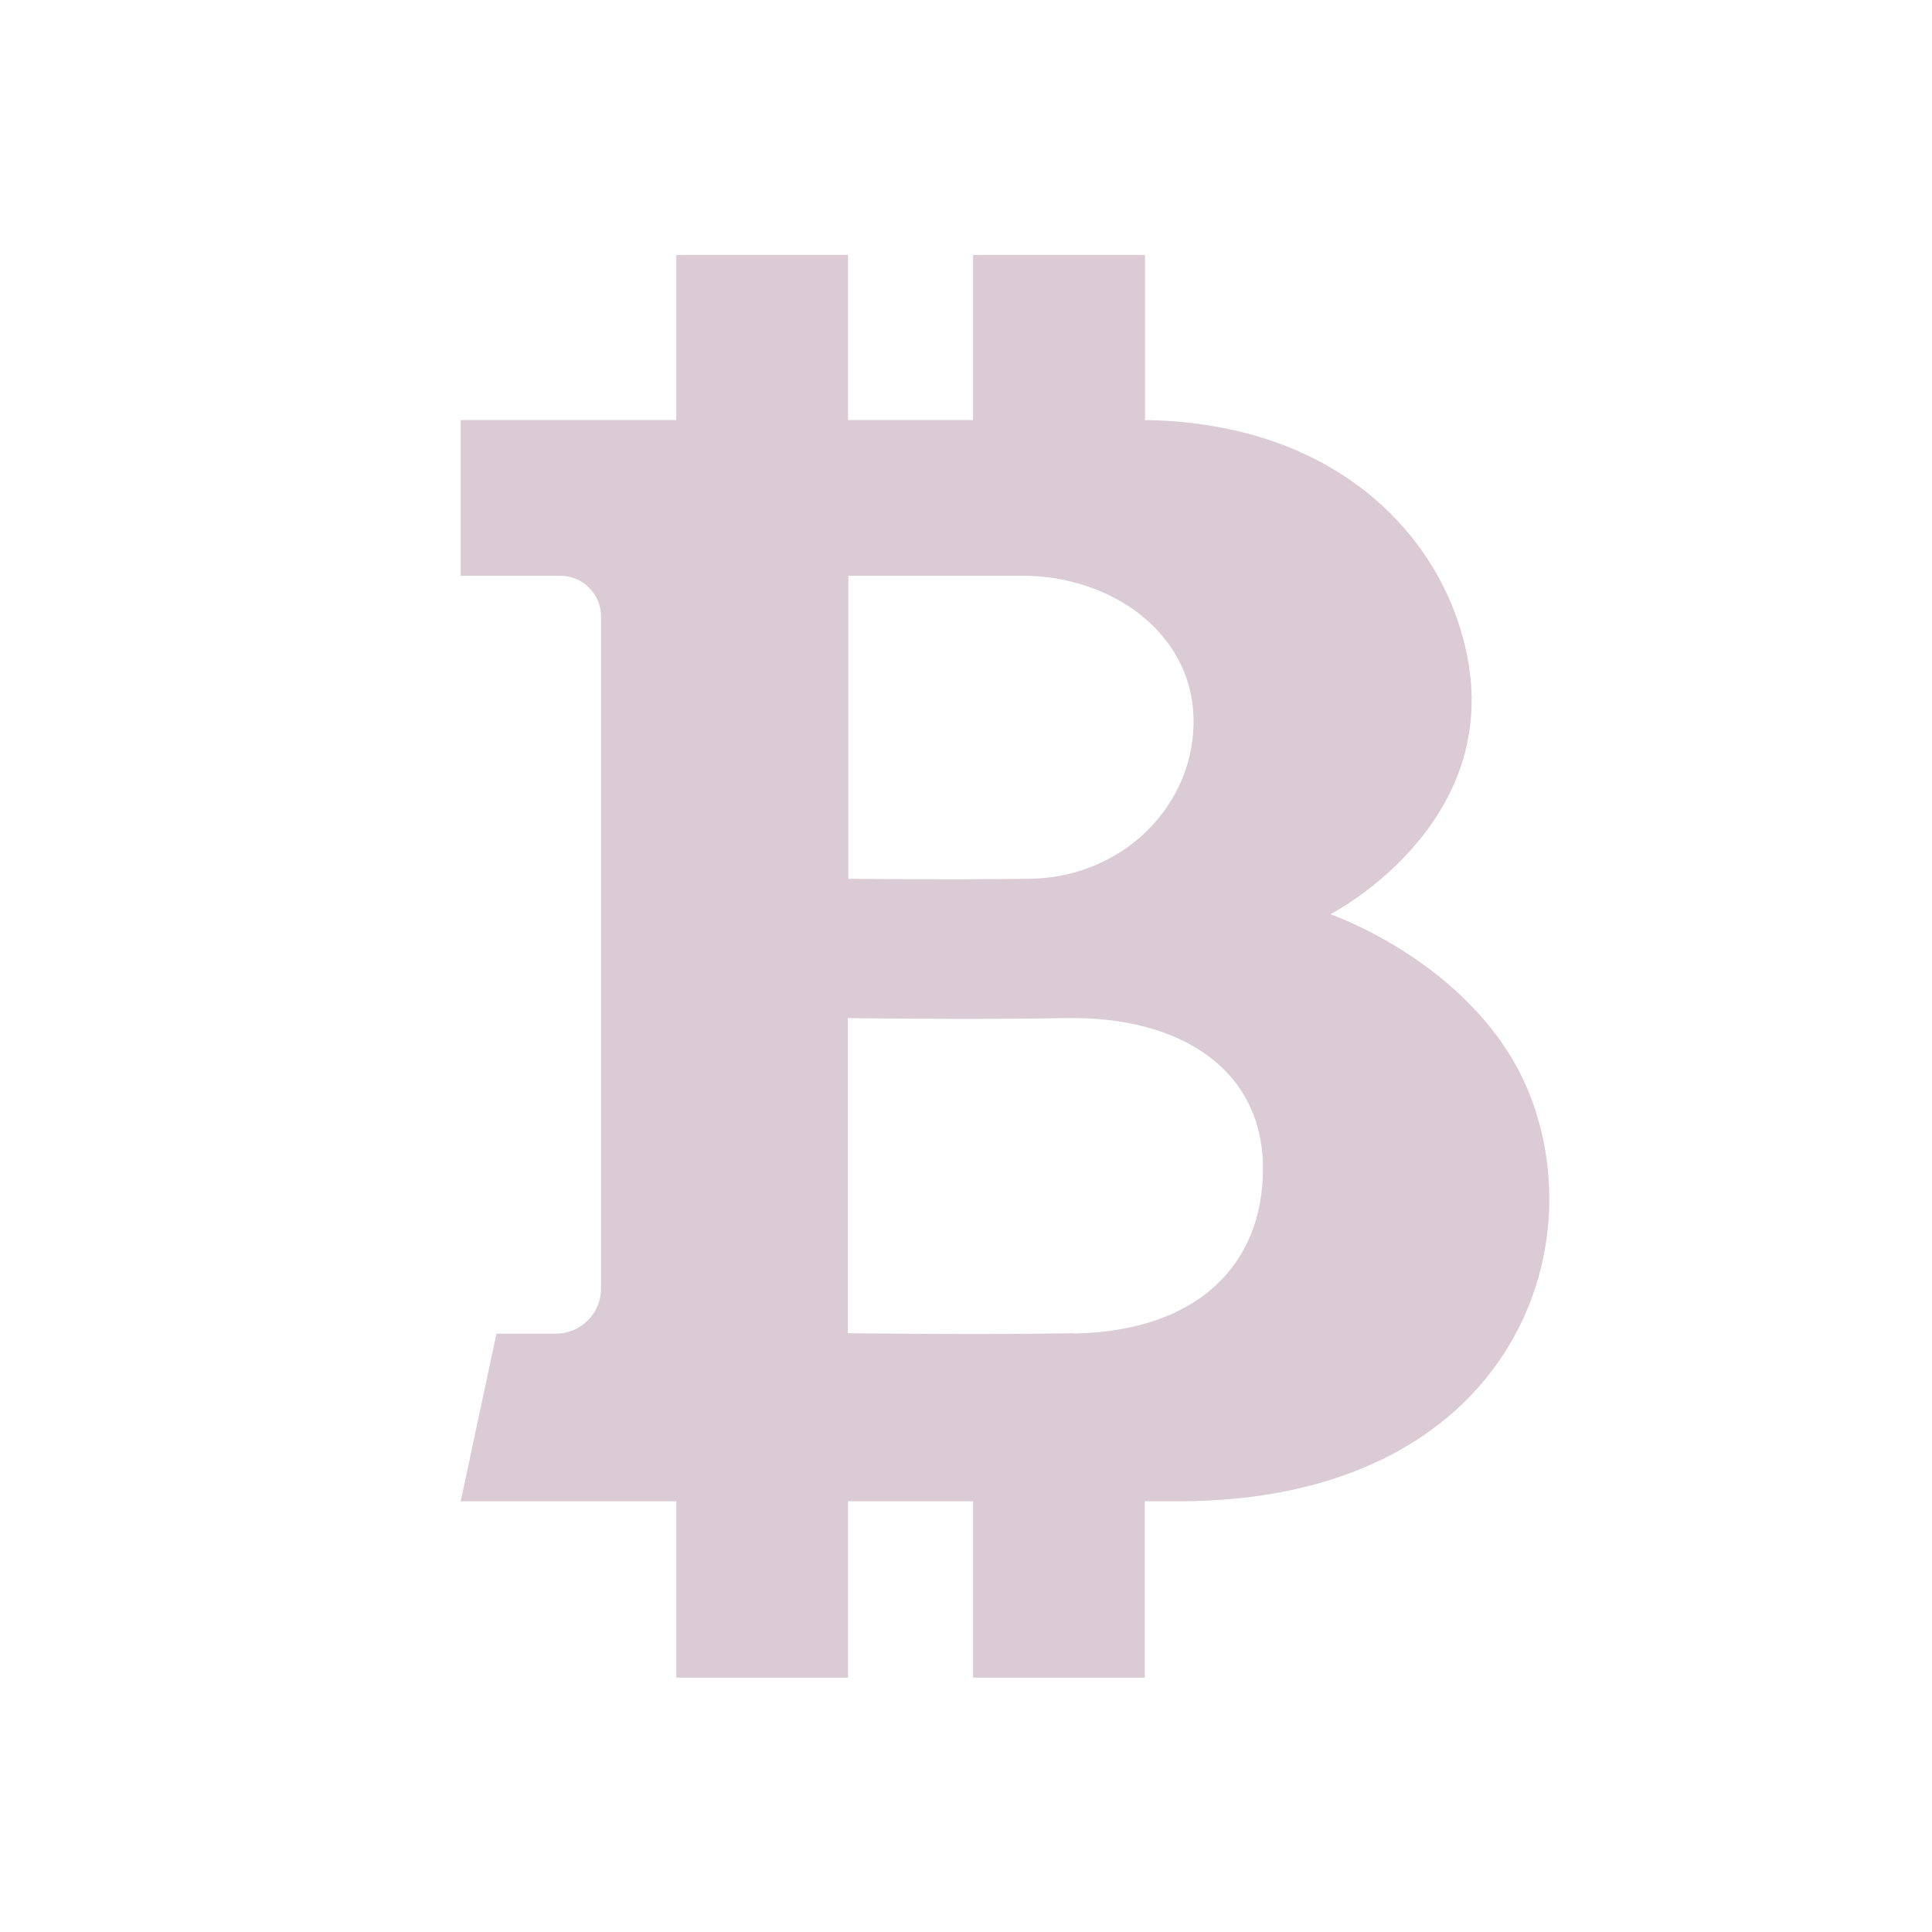 <?xml version="1.0" encoding="UTF-8"?>
<svg xmlns="http://www.w3.org/2000/svg" width="66" height="66" viewBox="0 0 66 66" fill="none">
  <path d="M52.071 36.953C50.164 32.851 45.448 31.231 45.448 31.231C45.448 31.231 51.391 28.196 50.087 22.239C49.247 18.353 45.706 14.446 39.113 14.349V8.709H33.242V14.349H28.97V8.709H23.104V14.349H15.738V19.67H19.14C19.323 19.67 19.504 19.706 19.673 19.776C19.842 19.845 19.995 19.947 20.124 20.076C20.253 20.204 20.356 20.357 20.426 20.525C20.496 20.693 20.532 20.873 20.532 21.055V44.023C20.532 44.431 20.369 44.822 20.079 45.11C19.789 45.398 19.396 45.561 18.985 45.561H16.96L15.738 51.287H23.104V57.311H28.97V51.287H33.242V57.311H39.108V51.287H40.242C51.597 51.287 54.649 42.597 52.071 36.953ZM34.944 19.67C37.928 19.67 40.696 21.583 40.773 24.515C40.85 27.448 38.407 29.98 35.165 30.021C32.181 30.057 28.98 30.021 28.98 30.021V19.67C28.98 19.67 31.815 19.67 34.944 19.67ZM36.696 45.545C33.603 45.602 28.964 45.545 28.964 45.545V34.779C28.964 34.779 33.248 34.84 36.443 34.779C40.288 34.718 43.118 36.502 43.144 39.87C43.17 43.238 40.866 45.478 36.696 45.555V45.545Z" fill="#824C71" fill-opacity="0.29"></path>
</svg>

